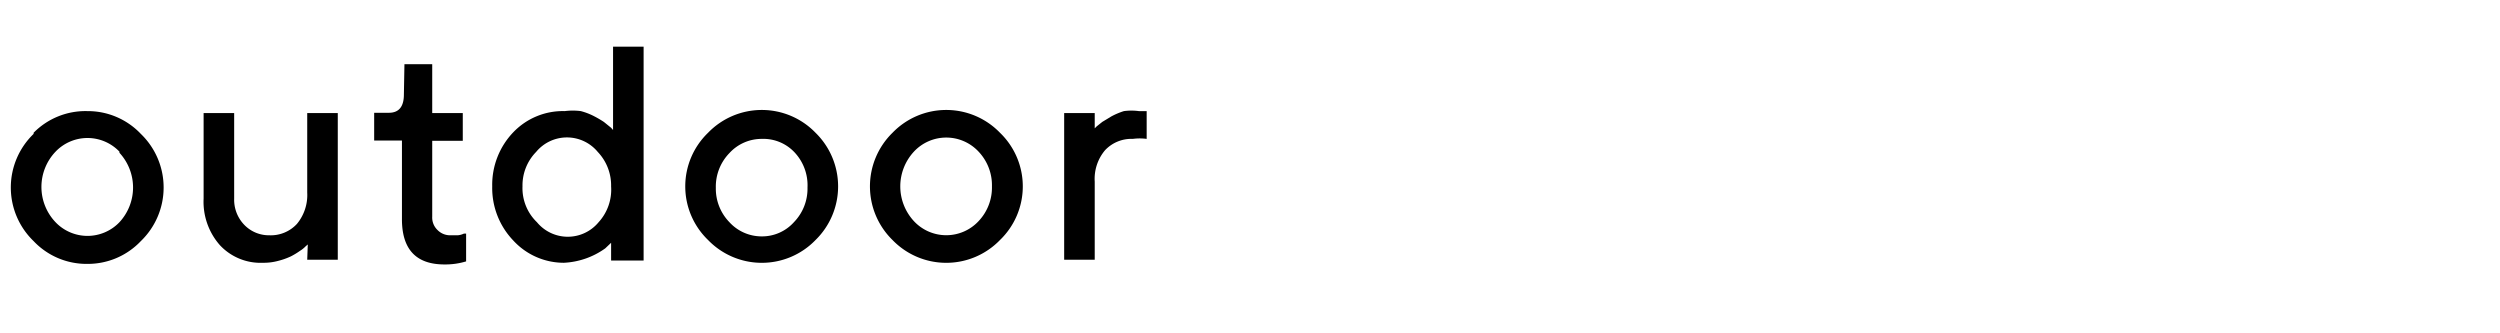 <svg xmlns="http://www.w3.org/2000/svg" viewBox="0 0 90 12"><defs><style>.cls-1{fill:none;}</style></defs><title>アセット 15</title><g id="レイヤー_2" data-name="レイヤー 2"><g id="navigation"><rect class="cls-1" width="90" height="12"/><path d="M1.21,4.78A2.62,2.62,0,0,1,3.14,4a2.63,2.63,0,0,1,1.93.82,2.68,2.68,0,0,1,0,3.86,2.63,2.63,0,0,1-1.93.82,2.62,2.62,0,0,1-1.93-.82,2.68,2.68,0,0,1,0-3.86Zm3.09.68A1.59,1.59,0,0,0,2,5.46,1.84,1.84,0,0,0,2,8,1.59,1.59,0,0,0,4.3,8a1.84,1.84,0,0,0,0-2.5Z"/><path d="M11.08,8.8,11,8.87a1,1,0,0,1-.2.16,2.63,2.63,0,0,1-.33.2,2.56,2.56,0,0,1-.45.16,2,2,0,0,1-.55.07,2,2,0,0,1-1.55-.63,2.36,2.36,0,0,1-.59-1.68V4.07h1.1V7.15a1.3,1.3,0,0,0,.36.94,1.23,1.23,0,0,0,.9.38,1.28,1.28,0,0,0,1-.41,1.63,1.63,0,0,0,.37-1.13V4.07h1.1V9.35h-1.1Z"/><path d="M14.56,2.31h1V4.07h1.1v1h-1.1V7.8a.62.62,0,0,0,.19.48.63.63,0,0,0,.47.19l.26,0a.64.64,0,0,0,.22-.06l.08,0v1a2.57,2.57,0,0,1-.78.11q-1.54,0-1.53-1.65V5.06h-1v-1H14q.54,0,.54-.66Z"/><path d="M20.91,4a2.31,2.31,0,0,1,.47.18,3.82,3.82,0,0,1,.36.21L22,4.6l.07.08v-3h1.1v7.7H22V8.74l-.21.2a2.78,2.78,0,0,1-1.49.52,2.47,2.47,0,0,1-1.82-.8,2.73,2.73,0,0,1-.76-1.95,2.73,2.73,0,0,1,.76-1.95A2.47,2.47,0,0,1,20.33,4,2.25,2.25,0,0,1,20.91,4ZM21.55,8A1.74,1.74,0,0,0,22,6.71a1.75,1.75,0,0,0-.48-1.24,1.44,1.44,0,0,0-2.22,0,1.72,1.72,0,0,0-.49,1.24A1.7,1.7,0,0,0,19.33,8a1.44,1.44,0,0,0,2.22,0Z"/><path d="M25.49,4.78a2.69,2.69,0,0,1,3.87,0,2.7,2.7,0,0,1,0,3.86,2.69,2.69,0,0,1-3.87,0,2.68,2.68,0,0,1,0-3.86Zm3.09.68A1.54,1.54,0,0,0,27.42,5a1.57,1.57,0,0,0-1.16.51,1.73,1.73,0,0,0-.49,1.25A1.73,1.73,0,0,0,26.26,8a1.57,1.57,0,0,0,1.16.51A1.54,1.54,0,0,0,28.58,8a1.73,1.73,0,0,0,.49-1.25A1.73,1.73,0,0,0,28.58,5.46Z"/><path d="M32.13,4.78a2.69,2.69,0,0,1,3.87,0,2.68,2.68,0,0,1,0,3.86,2.69,2.69,0,0,1-3.87,0,2.7,2.7,0,0,1,0-3.86Zm3.1.68a1.59,1.59,0,0,0-2.33,0,1.84,1.84,0,0,0,0,2.5,1.59,1.59,0,0,0,2.33,0,1.76,1.76,0,0,0,.48-1.25A1.76,1.76,0,0,0,35.23,5.46Z"/><path d="M40.78,5a1.3,1.3,0,0,0-1,.41,1.6,1.6,0,0,0-.37,1.13V9.35h-1.1V4.07h1.1v.55l.07-.07.2-.16.33-.2A2.56,2.56,0,0,1,40.46,4,2,2,0,0,1,41,4h.28V5A1.9,1.9,0,0,0,40.78,5Z"/></g></g></svg>